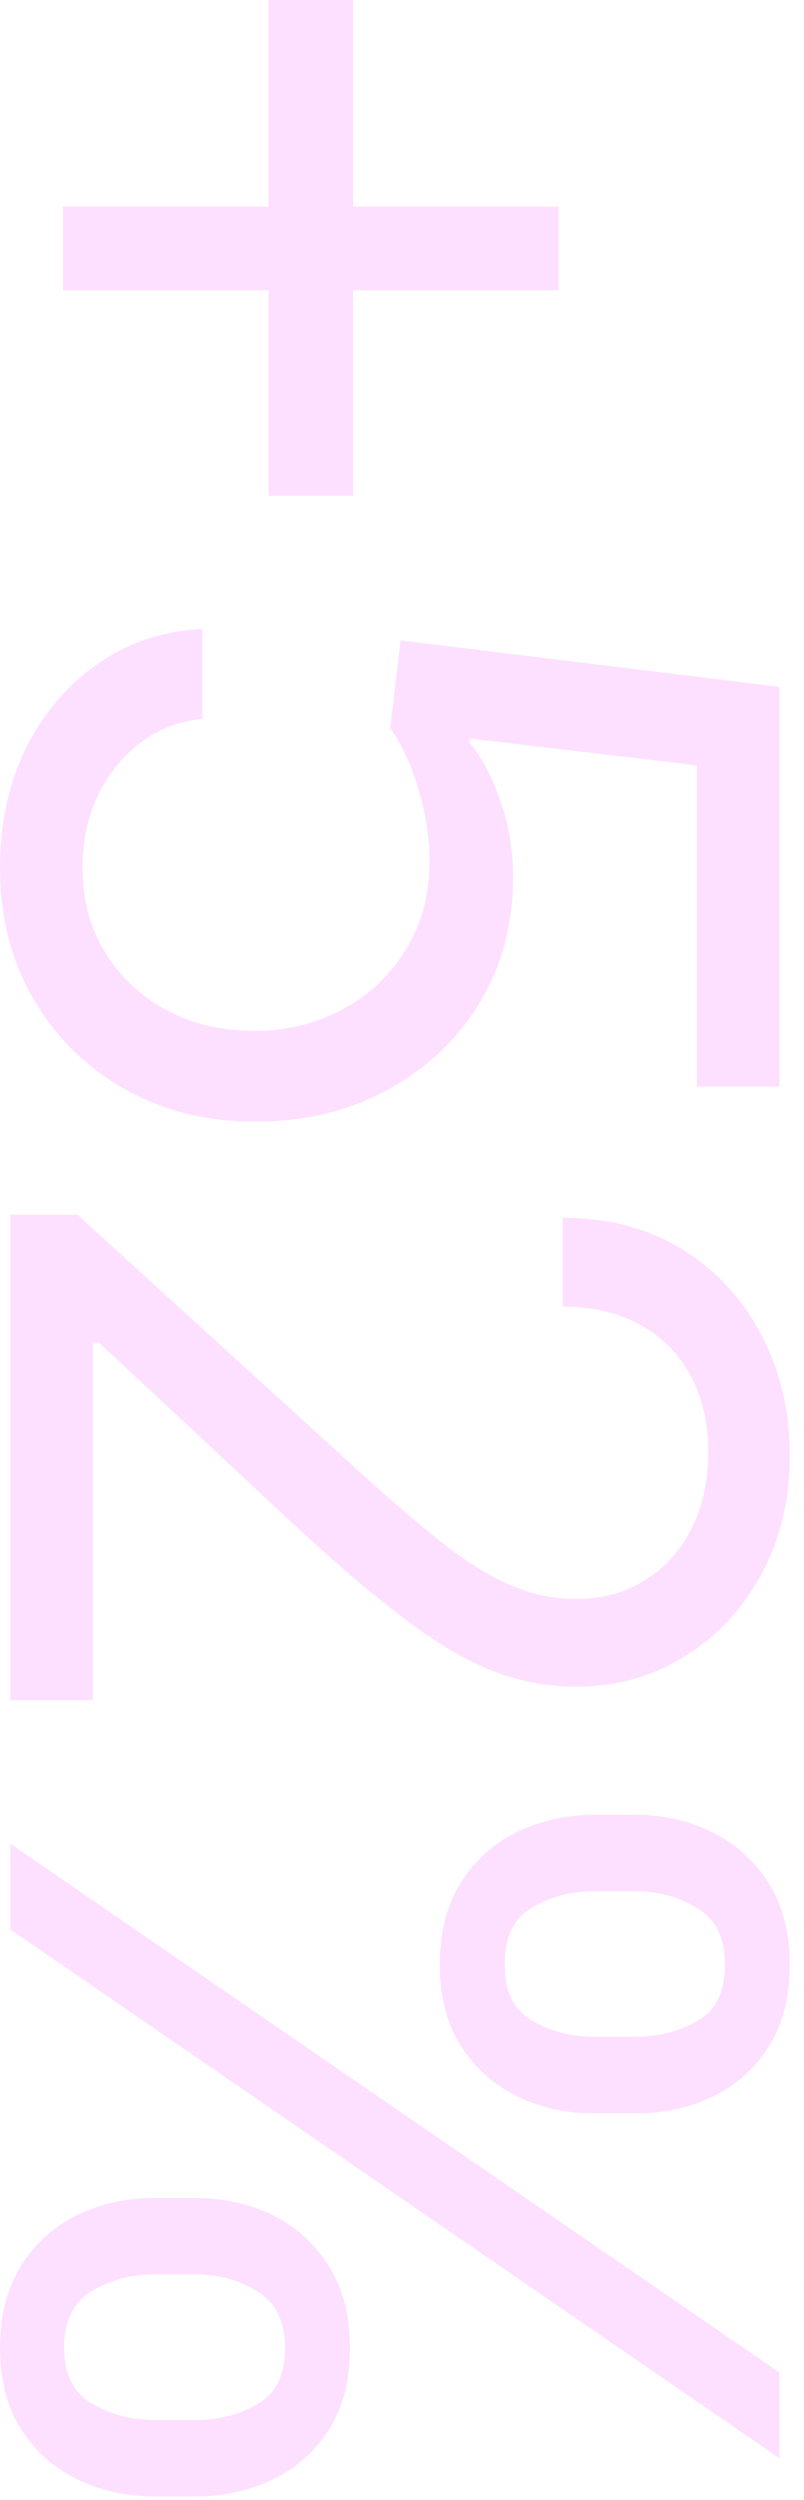 <svg width="37" height="115" viewBox="0 0 37 115" fill="none" xmlns="http://www.w3.org/2000/svg">
<path d="M2.898 9.502L25.703 9.502L25.703 13.35L2.898 13.35L2.898 9.502ZM12.353 -0L16.249 -0L16.249 22.805L12.353 22.805L12.353 -0ZM-1.40554e-05 39.909C-1.39668e-05 37.882 0.396 36.053 1.188 34.421C1.995 32.806 3.104 31.507 4.514 30.525C5.923 29.544 7.523 29.013 9.312 28.934L9.312 33.067C7.728 33.226 6.414 33.946 5.369 35.229C4.323 36.528 3.801 38.087 3.801 39.909C3.801 41.366 4.141 42.657 4.822 43.781C5.503 44.905 6.438 45.792 7.625 46.441C8.813 47.091 10.167 47.416 11.688 47.416C13.224 47.416 14.602 47.075 15.821 46.394C17.041 45.729 17.999 44.81 18.696 43.638C19.408 42.466 19.765 41.128 19.765 39.624C19.765 38.531 19.59 37.414 19.242 36.274C18.909 35.15 18.482 34.223 17.959 33.495L18.434 29.456L35.871 31.594L35.871 49.981L32.07 49.981L32.07 35.205L21.617 33.97L21.617 34.16C22.203 34.888 22.679 35.799 23.043 36.892C23.423 37.985 23.613 39.133 23.613 40.336C23.613 42.506 23.098 44.438 22.069 46.133C21.039 47.827 19.63 49.158 17.84 50.124C16.067 51.105 14.032 51.596 11.735 51.596C9.486 51.596 7.475 51.09 5.701 50.076C3.928 49.063 2.534 47.677 1.52 45.919C0.507 44.161 -1.41537e-05 42.158 -1.40554e-05 39.909ZM0.475 55.873L3.563 55.873L16.391 67.56C17.88 68.922 19.179 70.039 20.287 70.91C21.396 71.797 22.441 72.454 23.423 72.881C24.405 73.325 25.434 73.547 26.511 73.547C27.762 73.547 28.839 73.246 29.742 72.644C30.66 72.058 31.365 71.258 31.856 70.245C32.347 69.231 32.593 68.083 32.593 66.8C32.593 65.438 32.315 64.25 31.761 63.237C31.207 62.239 30.423 61.463 29.409 60.909C28.412 60.37 27.24 60.101 25.893 60.101L25.893 56.015C27.968 56.015 29.789 56.49 31.357 57.44C32.925 58.406 34.145 59.713 35.016 61.36C35.902 63.023 36.346 64.884 36.346 66.942C36.346 69.017 35.902 70.854 35.016 72.454C34.145 74.053 32.965 75.305 31.476 76.207C30.003 77.126 28.348 77.585 26.511 77.585C25.212 77.585 23.945 77.347 22.71 76.872C21.491 76.413 20.121 75.605 18.601 74.449C17.08 73.309 15.235 71.725 13.066 69.698L4.561 61.764L4.276 61.764L4.276 78.203L0.475 78.203L0.475 55.873ZM7.127 101.103L8.98 101.103C10.278 101.103 11.466 101.364 12.543 101.887C13.62 102.425 14.483 103.209 15.132 104.239C15.781 105.268 16.106 106.519 16.106 107.992C16.106 109.497 15.781 110.756 15.132 111.769C14.483 112.783 13.62 113.543 12.543 114.05C11.466 114.572 10.278 114.834 8.98 114.834L7.127 114.834C5.828 114.834 4.64 114.572 3.563 114.05C2.486 113.527 1.623 112.759 0.974 111.745C0.325 110.732 -1.70965e-05 109.481 -1.70315e-05 107.992C-1.69664e-05 106.503 0.325 105.244 0.974 104.215C1.623 103.185 2.486 102.409 3.563 101.887C4.64 101.364 5.828 101.103 7.127 101.103ZM8.98 104.619L7.127 104.619C6.05 104.619 5.084 104.872 4.228 105.379C3.389 105.886 2.962 106.757 2.946 107.992C2.962 109.211 3.389 110.067 4.228 110.558C5.084 111.064 6.05 111.318 7.127 111.318L8.98 111.318C10.056 111.318 11.015 111.072 11.854 110.581C12.693 110.106 13.113 109.243 13.113 107.992C13.113 106.788 12.693 105.925 11.854 105.403C11.015 104.88 10.056 104.619 8.98 104.619ZM27.366 83.476L29.219 83.476C30.518 83.476 31.706 83.746 32.783 84.284C33.859 84.823 34.723 85.599 35.372 86.612C36.021 87.641 36.346 88.893 36.346 90.365C36.346 91.87 36.021 93.129 35.372 94.143C34.723 95.172 33.859 95.94 32.783 96.447C31.706 96.969 30.518 97.223 29.219 97.207L27.366 97.207C26.084 97.223 24.896 96.962 23.803 96.423C22.726 95.9 21.863 95.132 21.214 94.119C20.564 93.105 20.24 91.854 20.24 90.365C20.24 88.877 20.564 87.618 21.214 86.588C21.863 85.559 22.726 84.783 23.803 84.26C24.896 83.738 26.084 83.476 27.366 83.476ZM29.219 86.992L27.366 86.992C26.289 86.992 25.323 87.246 24.468 87.752C23.629 88.259 23.217 89.13 23.233 90.365C23.217 91.585 23.629 92.44 24.468 92.931C25.323 93.438 26.289 93.691 27.366 93.691L29.219 93.691C30.296 93.691 31.254 93.446 32.094 92.955C32.949 92.48 33.368 91.617 33.353 90.365C33.368 89.162 32.949 88.299 32.094 87.776C31.254 87.254 30.296 86.992 29.219 86.992ZM0.475 84.807L35.871 109.132L35.871 113.076L0.475 88.75L0.475 84.807Z" fill="#FDE0FF"/>
</svg>

